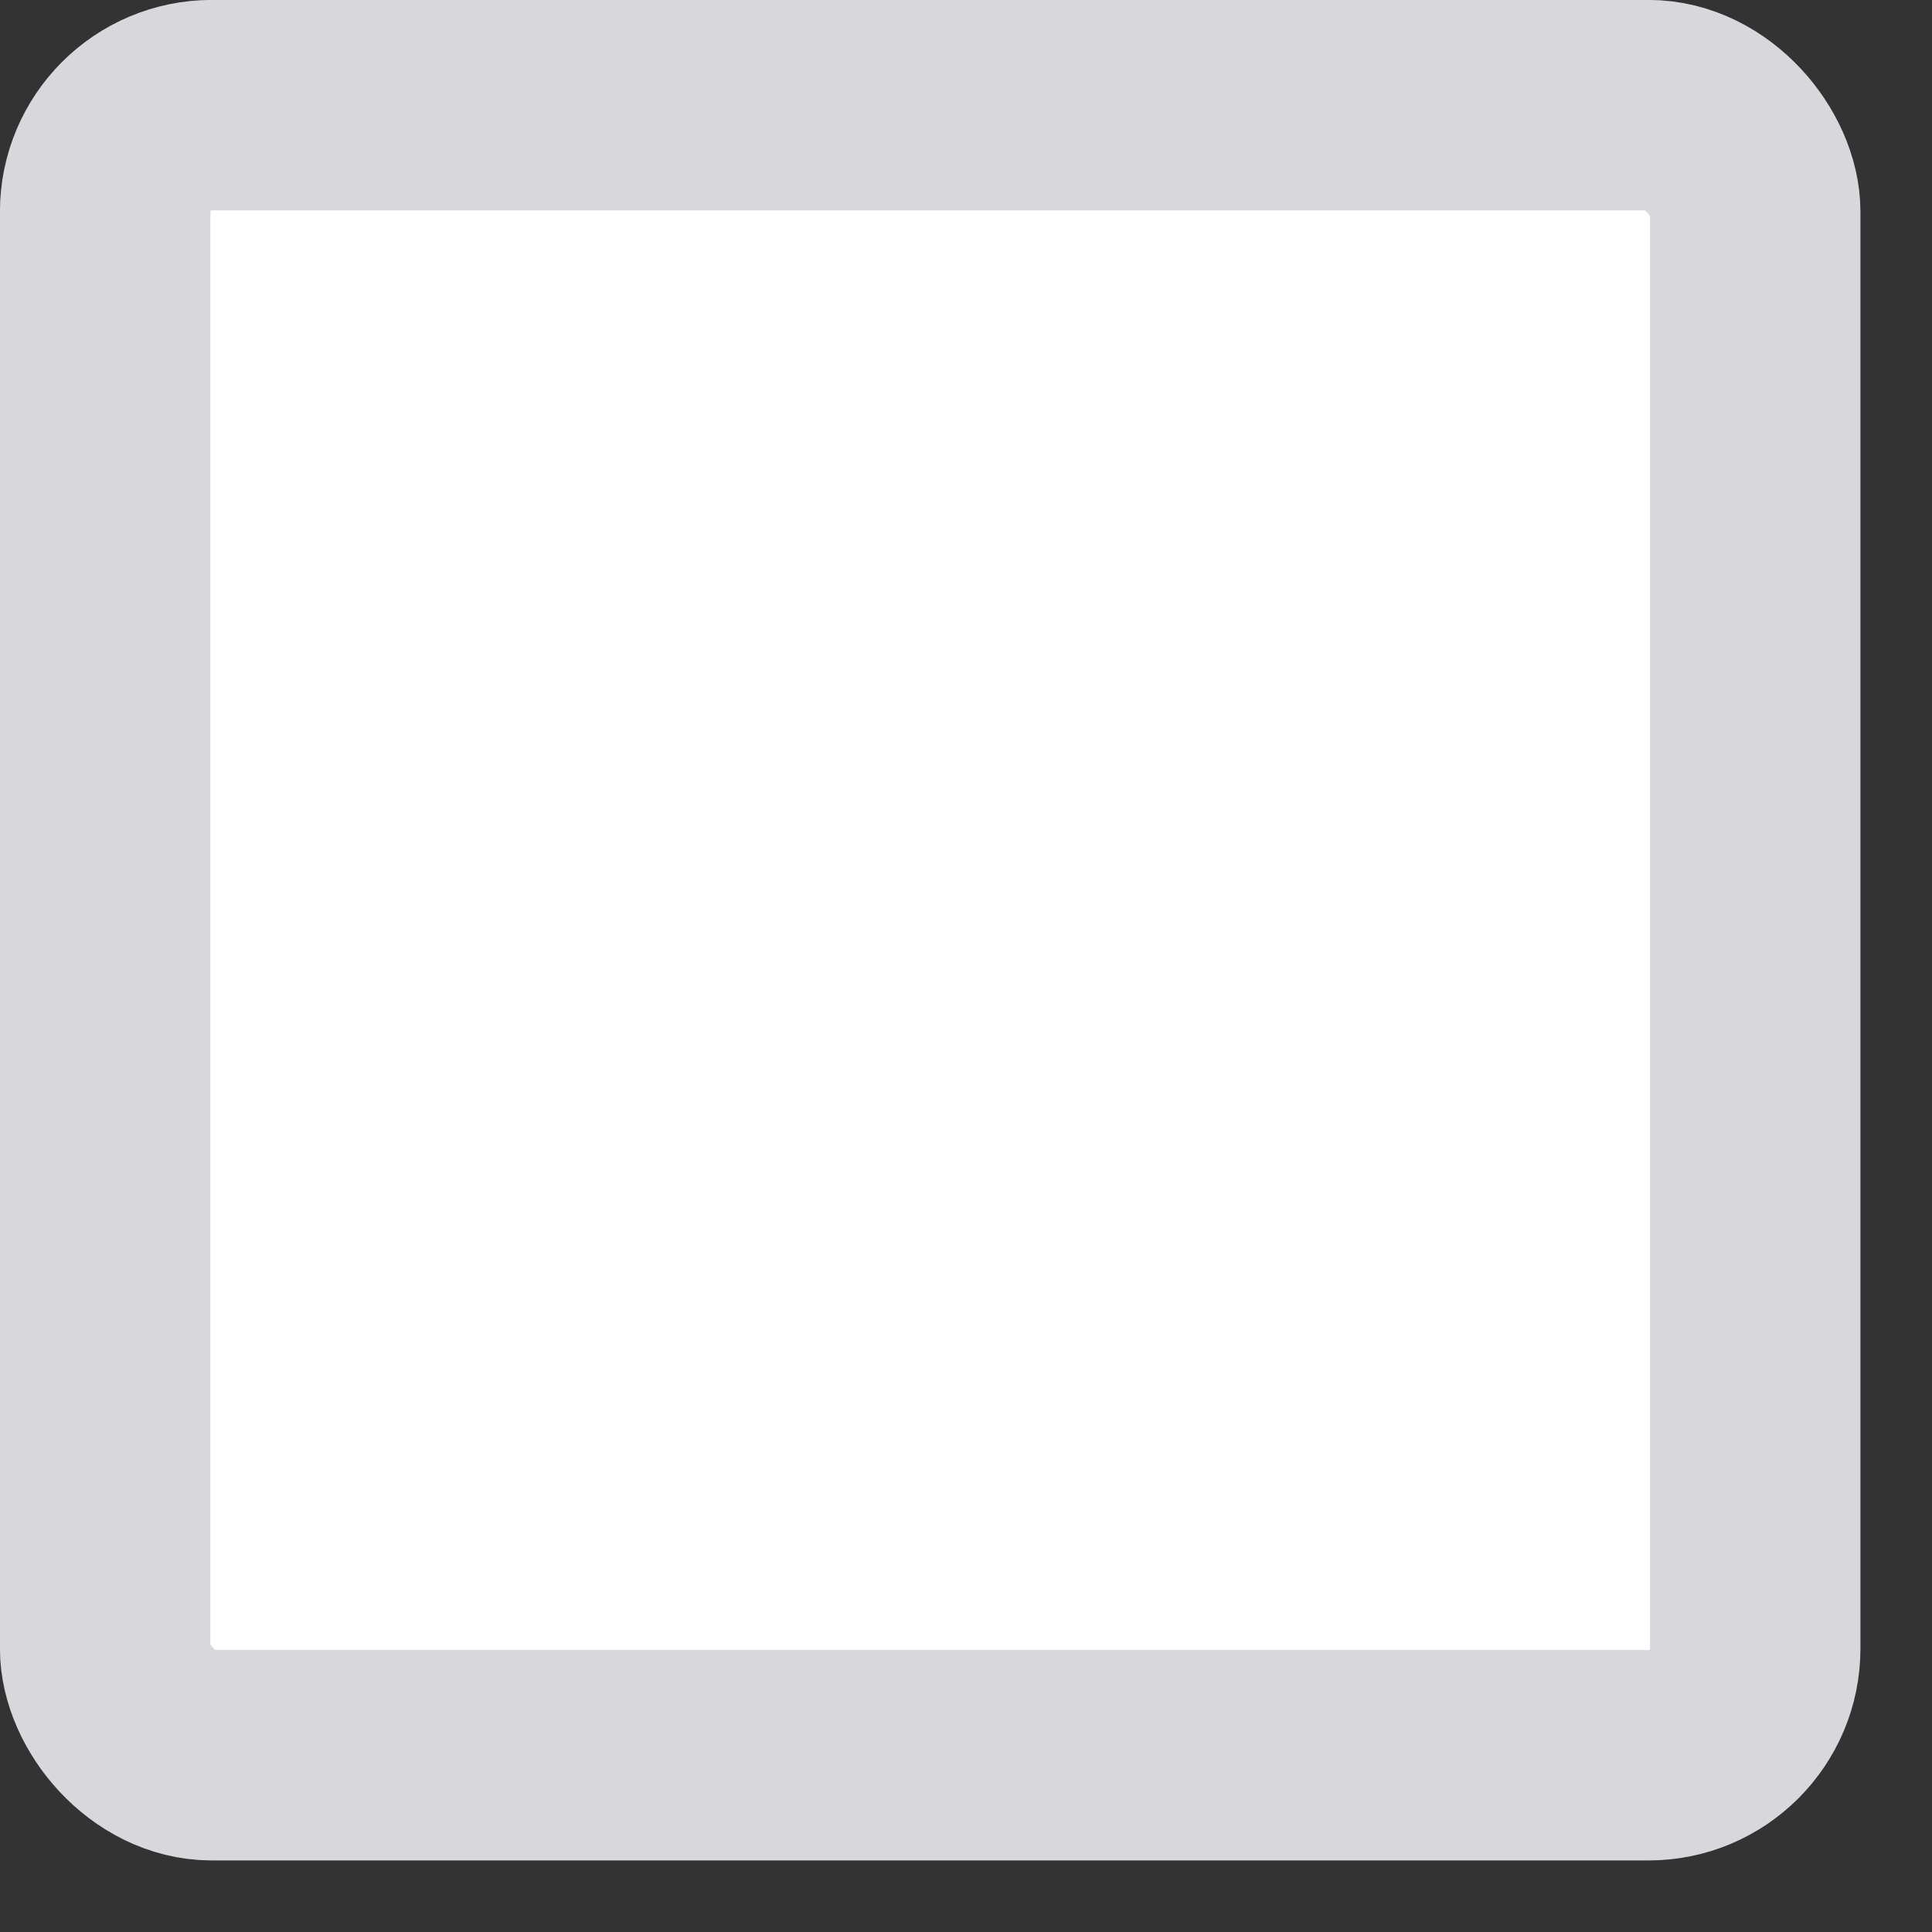 <?xml version="1.0" encoding="utf-8"?>
<svg xmlns="http://www.w3.org/2000/svg" fill="none" height="100%" overflow="visible" preserveAspectRatio="none" style="display: block;" viewBox="0 0 14 14" width="100%">
<rect x="0" y="0" width="14" height="14" fill="#333333" stroke="none"/>
<g id="Frame 7662">
<rect fill="white" height="11.957" rx="0.773" width="11.957" x="0.762" y="0.762"/>
<rect height="11.957" rx="0.773" stroke="#D8D7DC" stroke-width="1.525" width="11.957" x="0.762" y="0.762"/>
</g>
</svg>